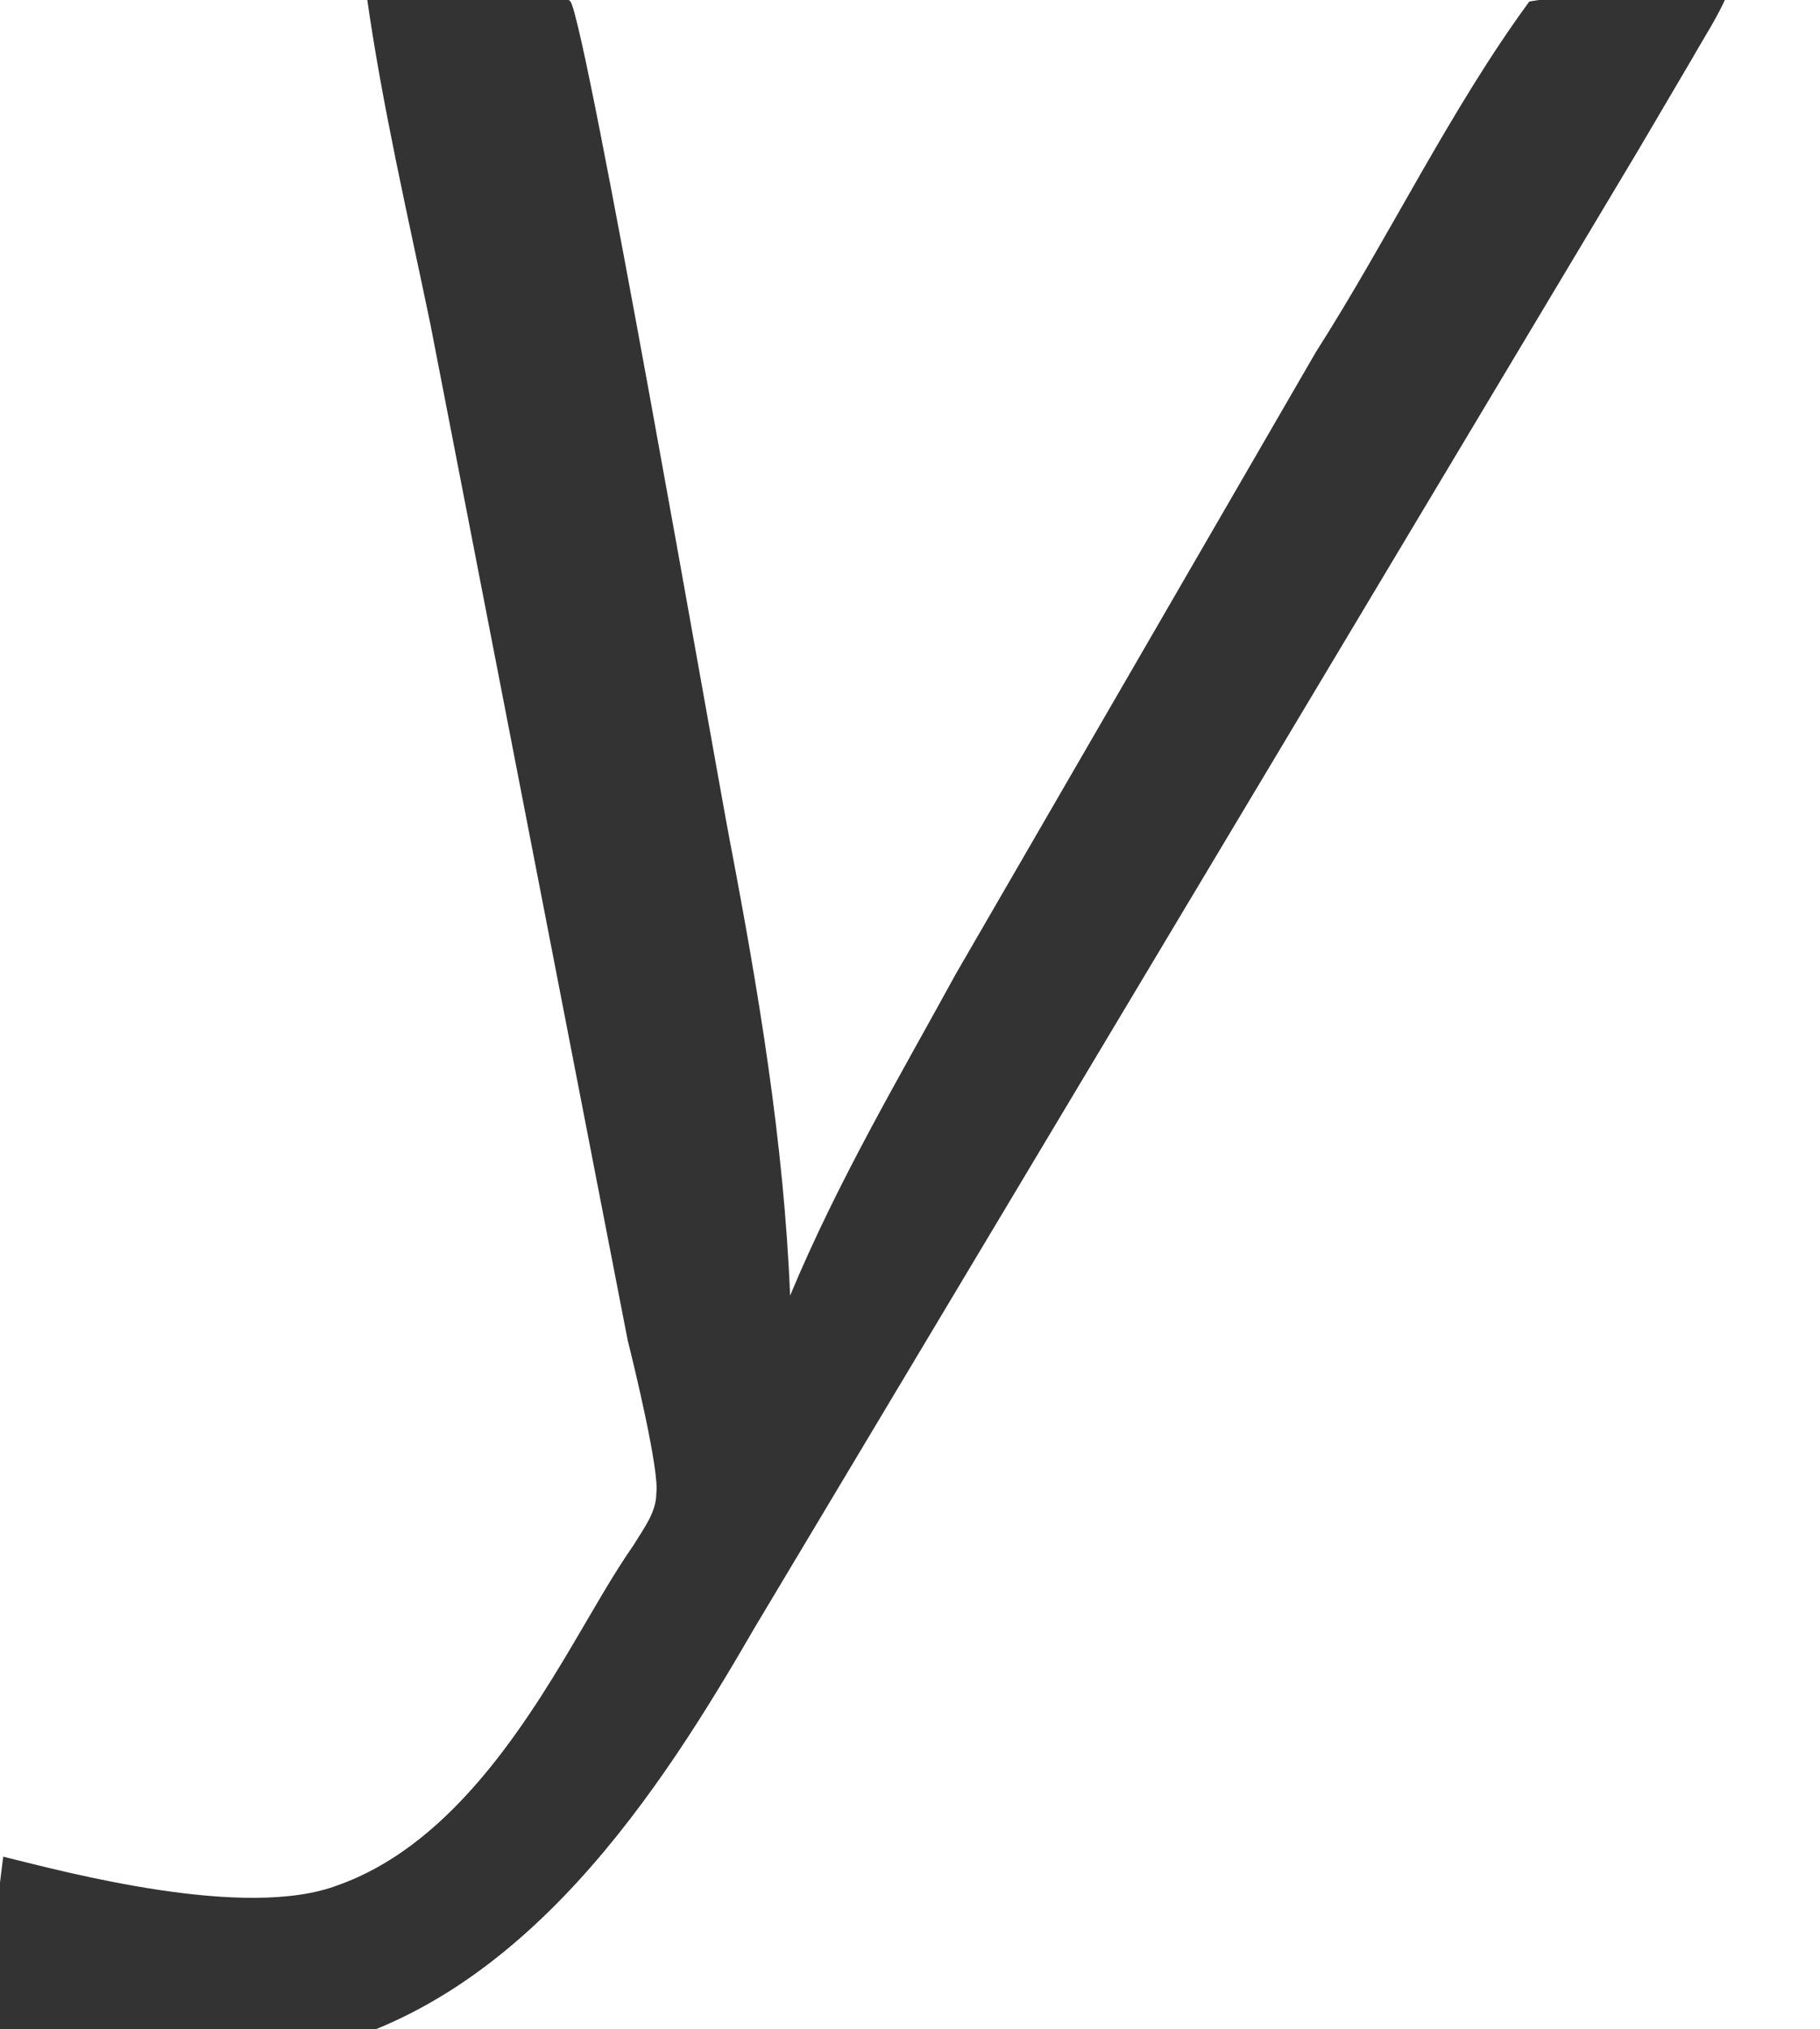 <?xml version='1.0' encoding='UTF-8'?>
<!-- This file was generated by dvisvgm 1.15.1 -->
<svg height='6.944pt' version='1.1' viewBox='70.735 63.61 6.231 6.944' width='6.231pt' xmlns='http://www.w3.org/2000/svg' xmlns:xlink='http://www.w3.org/1999/xlink'>
<defs>
<path d='M1.255 -5.149C1.309 -4.767 1.396 -4.396 1.473 -4.025L2.149 -0.545C2.171 -0.458 2.258 -0.098 2.247 -0.022C2.247 0.044 2.204 0.098 2.171 0.153C2.095 0.262 2.029 0.382 1.964 0.491C1.778 0.807 1.527 1.189 1.156 1.32C0.84 1.44 0.229 1.276 0.011 1.222L-0.065 1.833C0.218 1.876 0.764 1.942 1.047 1.887C1.8 1.724 2.269 0.982 2.585 0.436L5.607 -4.615L5.793 -4.931C5.836 -5.007 5.88 -5.073 5.913 -5.149C5.684 -5.149 5.433 -5.16 5.236 -5.127C4.964 -4.756 4.756 -4.32 4.505 -3.927L3.273 -1.8C3.076 -1.44 2.869 -1.091 2.705 -0.698C2.684 -1.222 2.596 -1.745 2.498 -2.258C2.444 -2.542 2.007 -5.051 1.953 -5.127C1.909 -5.171 1.822 -5.149 1.767 -5.149H1.255Z' id='g0-121'/>
</defs>
<g id='page1'>
<g fill='#333333'>
<use x='70.735' xlink:href='#g0-121' y='68.742'/>
</g>
</g>
</svg>
<!--Rendered by QuickLaTeX.com-->